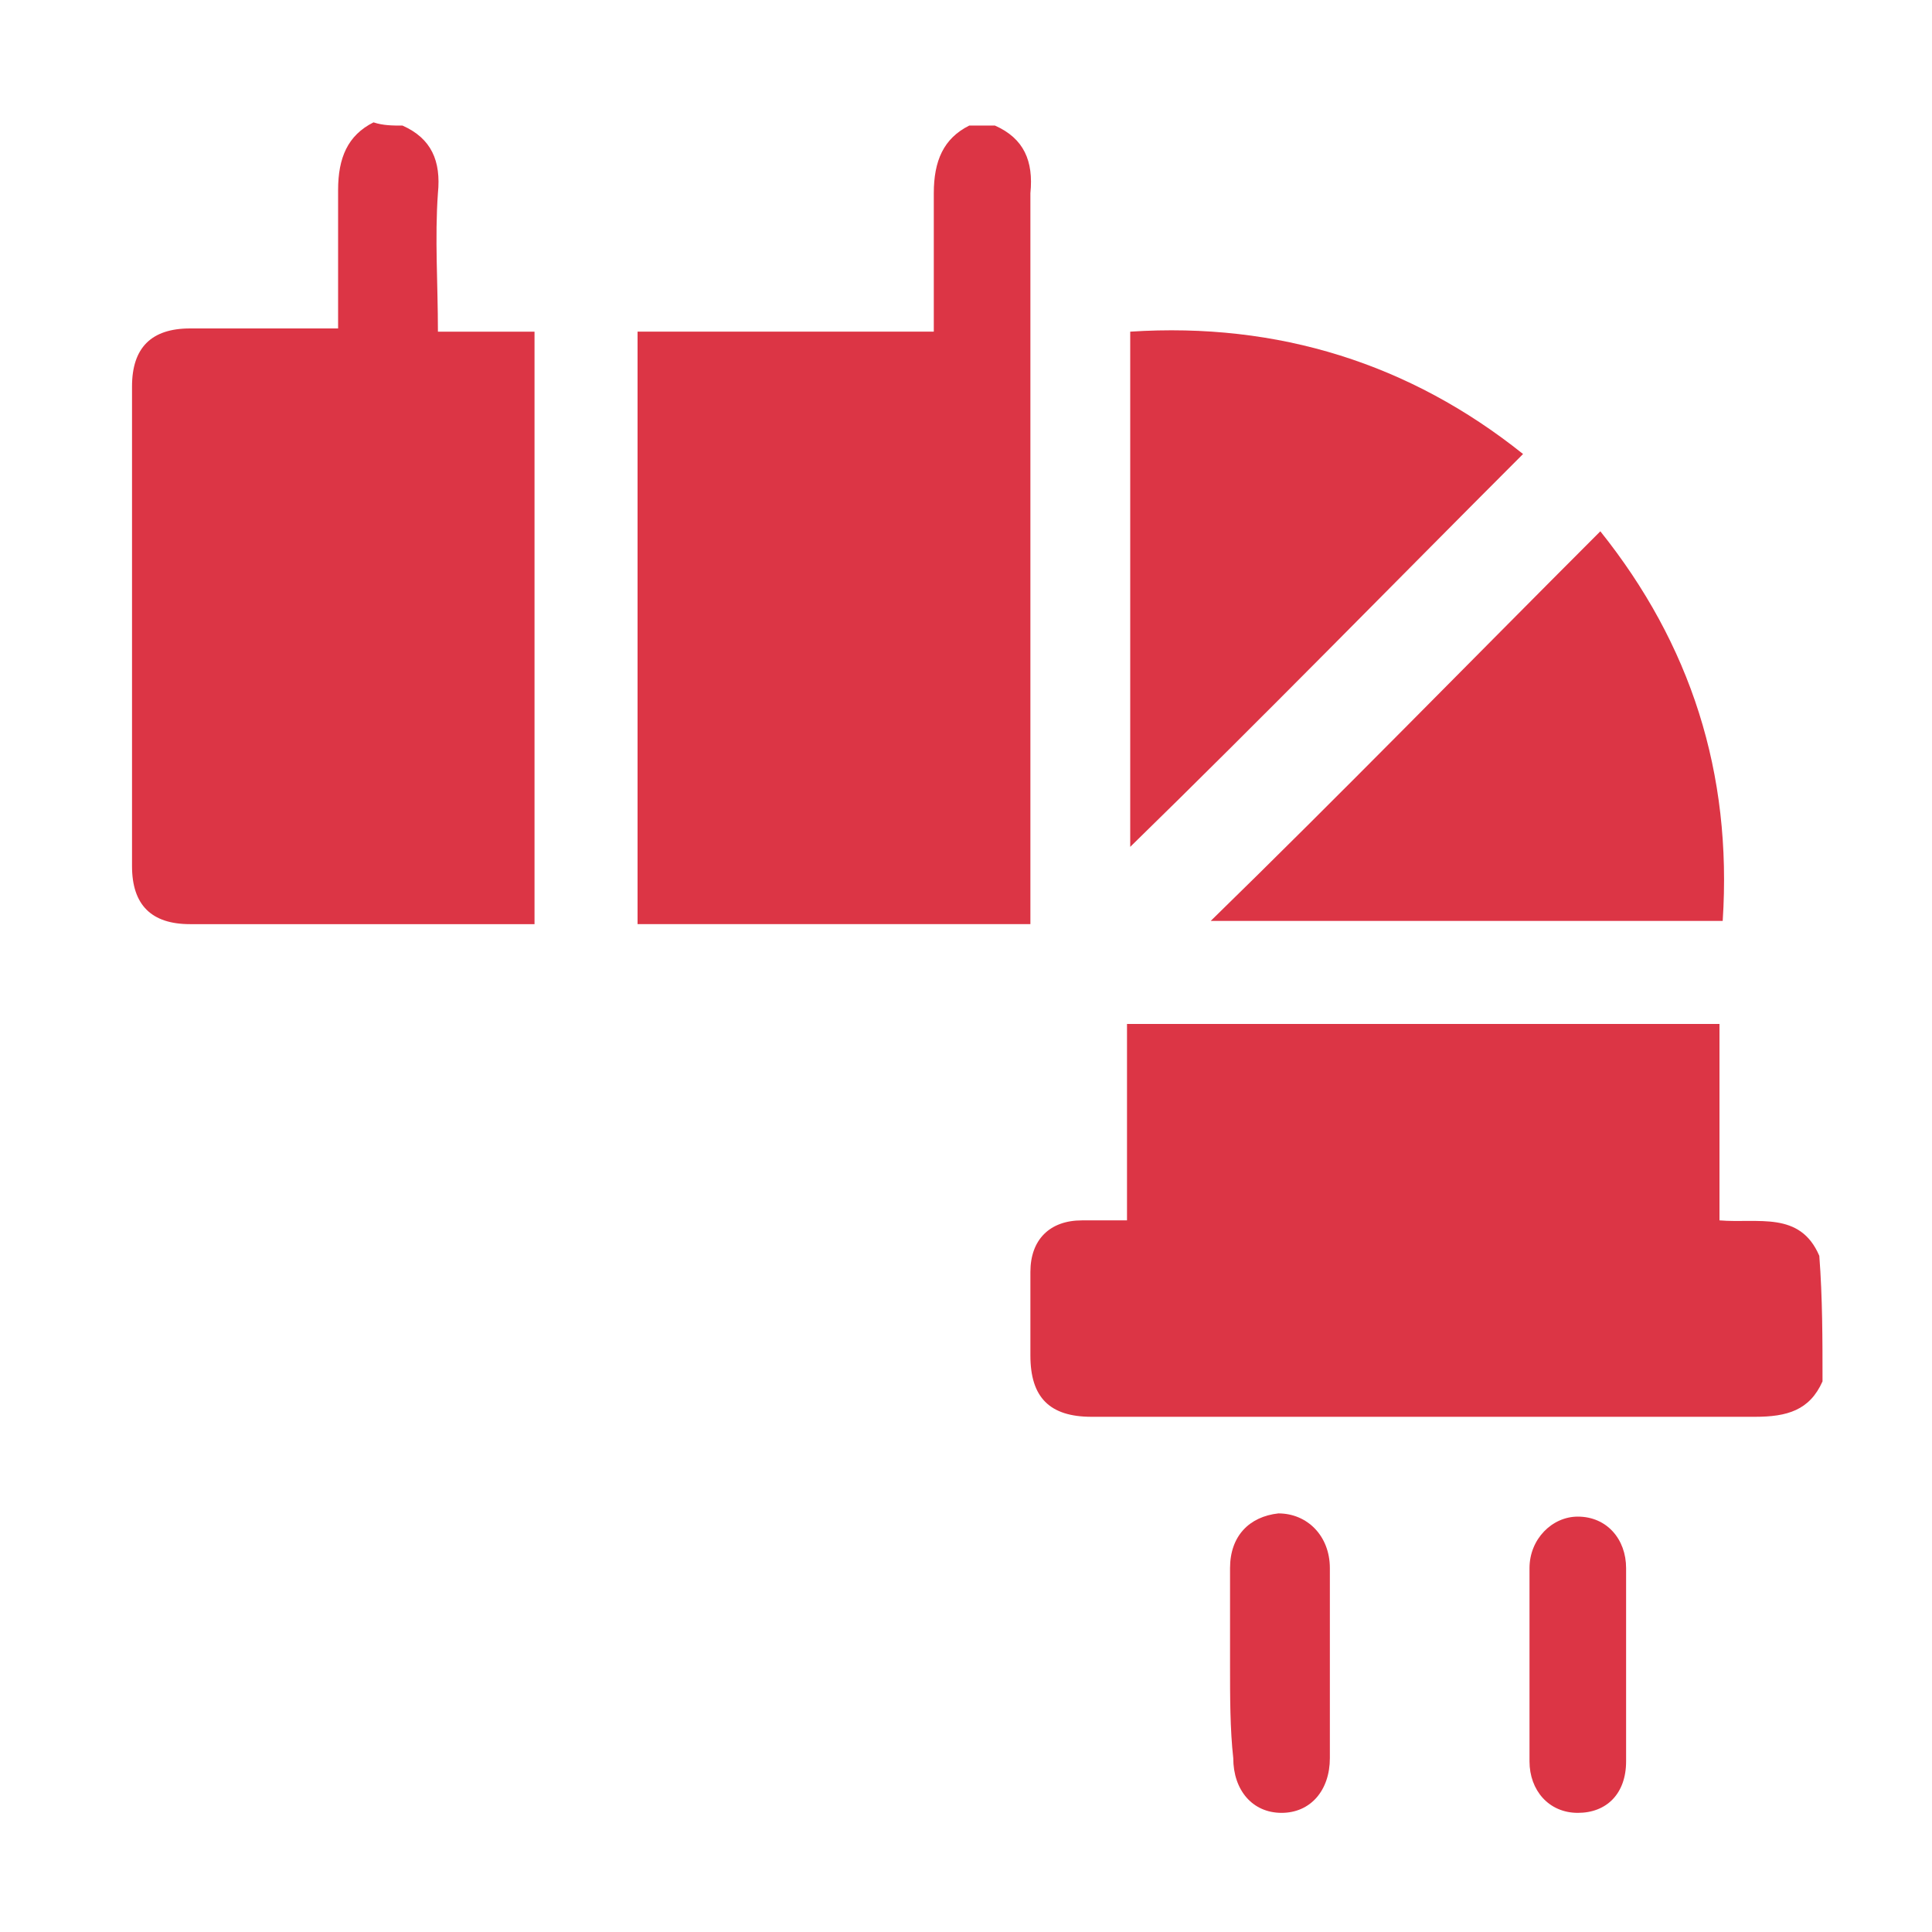 <?xml version="1.0" encoding="utf-8"?>
<!-- Generator: Adobe Illustrator 28.0.0, SVG Export Plug-In . SVG Version: 6.00 Build 0)  -->
<svg version="1.1" id="Layer_1" xmlns="http://www.w3.org/2000/svg" xmlns:xlink="http://www.w3.org/1999/xlink" x="0px" y="0px"
	 viewBox="0 0 60 60" style="enable-background:new 0 0 60 60;" xml:space="preserve">
<style type="text/css">
	.st0{fill:#DC3545;}
</style>
<g>
	<g>
		<path class="st0" d="M56.6,42.9c-0.4,0.9-1.1,1.1-2.1,1.1c-6.9,0-13.7,0-20.6,0c-1.3,0-1.9-0.6-1.9-1.9c0-0.9,0-1.7,0-2.6
			c0-1,0.6-1.6,1.6-1.6c0.5,0,0.9,0,1.4,0c0-2,0-4.1,0-6.1c6.2,0,12.3,0,18.4,0c0,2,0,4,0,6.1c1.2,0.1,2.5-0.3,3.1,1.1
			C56.6,40.3,56.6,41.6,56.6,42.9z"/>
		<path class="st0" d="M12.5,3.9C13.4,4.3,13.7,5,13.6,6c-0.1,1.4,0,2.8,0,4.3c1,0,2,0,3,0c0,6.1,0,12.3,0,18.4c-0.1,0-0.3,0-0.5,0
			c-3.4,0-6.8,0-10.2,0c-1.2,0-1.8-0.6-1.8-1.8c0-5,0-9.9,0-14.9c0-1.2,0.6-1.8,1.8-1.8c1.5,0,3,0,4.6,0c0-0.2,0-0.3,0-0.5
			c0-1.3,0-2.5,0-3.8c0-1,0.3-1.7,1.1-2.1C11.9,3.9,12.2,3.9,12.5,3.9z"/>
		<path class="st0" d="M30.9,3.9C31.8,4.3,32.1,5,32,6c0,7.4,0,14.7,0,22.1c0,0.2,0,0.4,0,0.6c-4.1,0-8.2,0-12.2,0
			c0-6.1,0-12.2,0-18.4c3,0,6.1,0,9.2,0c0-1.5,0-2.9,0-4.3c0-1,0.3-1.7,1.1-2.1C30.4,3.9,30.6,3.9,30.9,3.9z"/>
		<path class="st0" d="M35.1,26.3c0-5.3,0-10.6,0-16c4.6-0.3,8.7,1,12.2,3.8C43.2,18.2,39.2,22.3,35.1,26.3z"/>
		<path class="st0" d="M49.7,16.5c2.8,3.5,4.1,7.5,3.8,12.1c-5.4,0-10.7,0-15.9,0C41.6,24.7,45.6,20.6,49.7,16.5z"/>
		<path class="st0" d="M38.2,51.7c0-1,0-2,0-3s0.6-1.6,1.5-1.7c0.9,0,1.6,0.7,1.6,1.7c0,2,0,3.9,0,5.9c0,1-0.6,1.7-1.5,1.7
			s-1.5-0.7-1.5-1.7C38.2,53.7,38.2,52.7,38.2,51.7z"/>
		<path class="st0" d="M50.5,51.8c0,1,0,1.9,0,2.9s-0.6,1.6-1.5,1.6s-1.5-0.7-1.5-1.6c0-2,0-4,0-6c0-0.9,0.7-1.6,1.5-1.6
			c0.9,0,1.5,0.7,1.5,1.6C50.5,49.7,50.5,50.8,50.5,51.8z"/>
	</g>
</g>
</svg>
